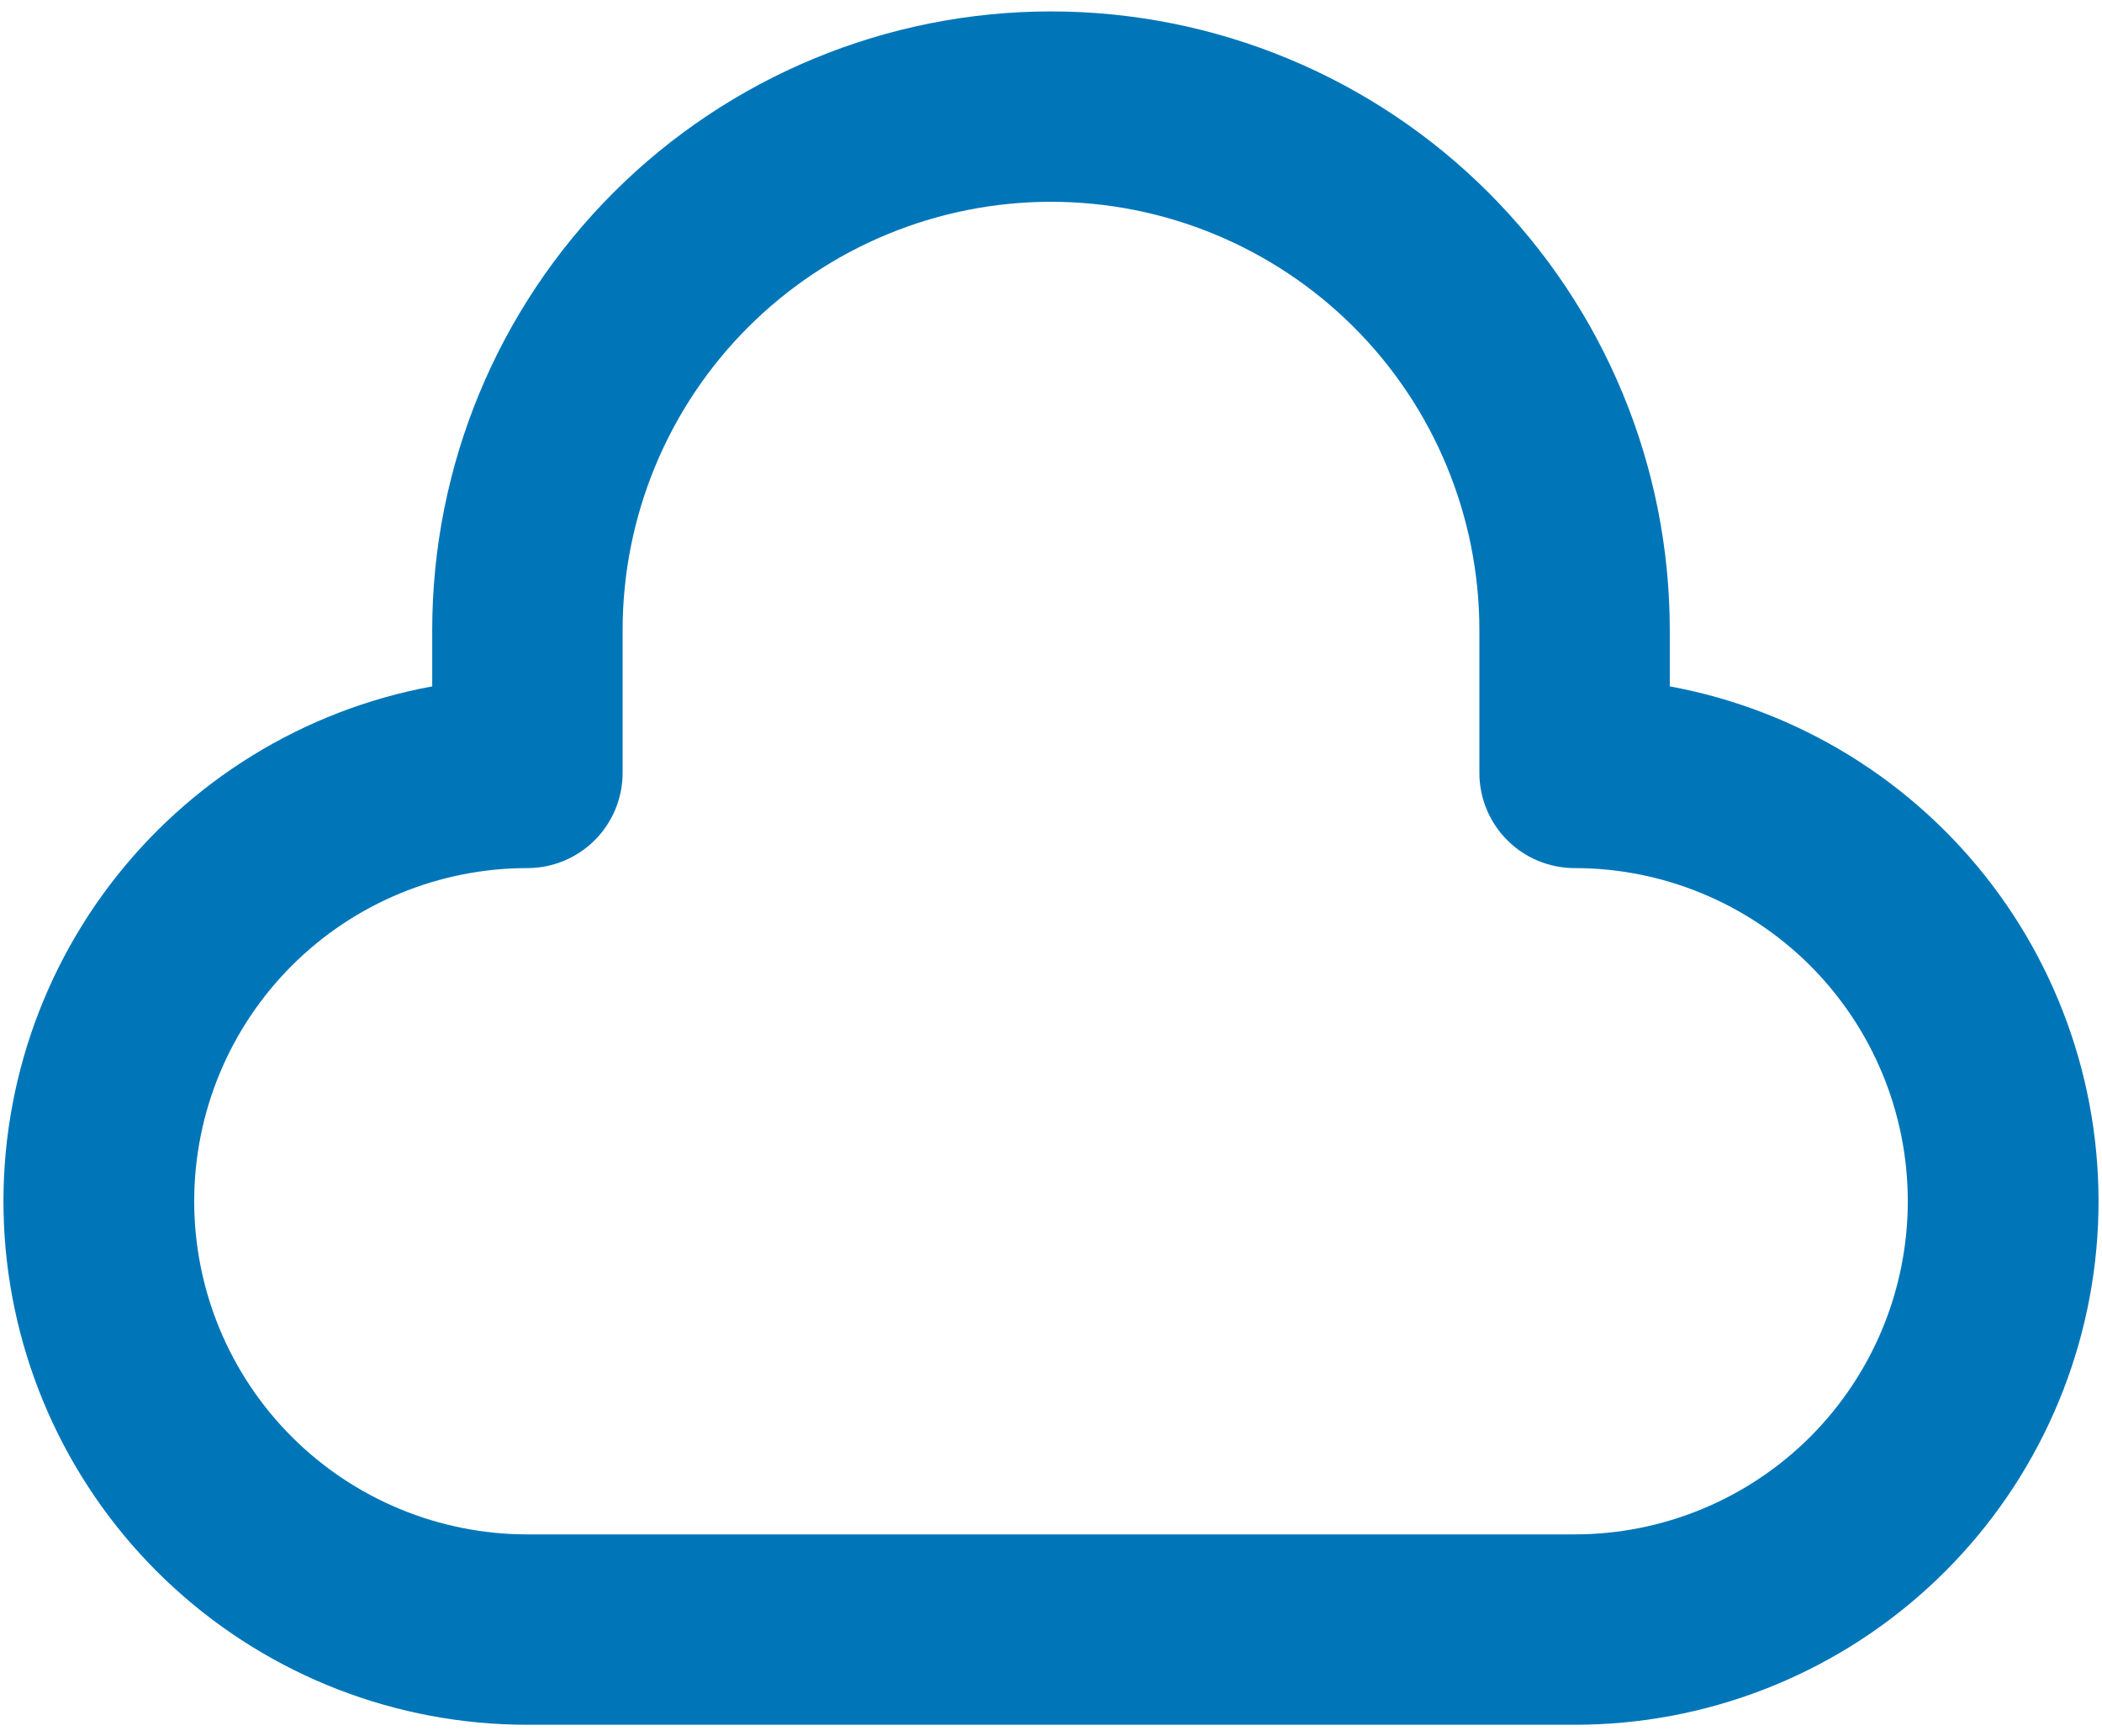 <svg width="69" height="57" viewBox="0 0 69 57" fill="none" xmlns="http://www.w3.org/2000/svg">
<path d="M54.812 22.534V20.688C54.812 15.3 52.672 10.134 48.863 6.324C45.054 2.515 39.887 0.375 34.5 0.375C29.113 0.375 23.946 2.515 20.137 6.324C16.328 10.134 14.188 15.3 14.188 20.688V22.534C9.97 23.311 6.195 25.637 3.604 29.055C1.013 32.473 -0.206 36.736 0.185 41.007C0.577 45.277 2.551 49.248 5.72 52.137C8.889 55.027 13.024 56.628 17.312 56.625H51.688C55.976 56.628 60.111 55.027 63.28 52.137C66.449 49.248 68.423 45.277 68.815 41.007C69.206 36.736 67.987 32.473 65.396 29.055C62.805 25.637 59.03 23.311 54.812 22.534ZM51.688 50.375H17.312C14.412 50.375 11.63 49.223 9.579 47.172C7.527 45.12 6.375 42.338 6.375 39.438C6.375 36.537 7.527 33.755 9.579 31.703C11.63 29.652 14.412 28.5 17.312 28.5C18.141 28.5 18.936 28.171 19.522 27.585C20.108 26.999 20.438 26.204 20.438 25.375V20.688C20.438 16.958 21.919 13.381 24.556 10.744C27.194 8.107 30.77 6.625 34.5 6.625C38.23 6.625 41.806 8.107 44.444 10.744C47.081 13.381 48.562 16.958 48.562 20.688V25.375C48.562 26.204 48.892 26.999 49.478 27.585C50.064 28.171 50.859 28.5 51.688 28.5C54.588 28.5 57.37 29.652 59.422 31.703C61.473 33.755 62.625 36.537 62.625 39.438C62.625 42.338 61.473 45.12 59.422 47.172C57.37 49.223 54.588 50.375 51.688 50.375Z" fill="#0076B9"/>
</svg>
